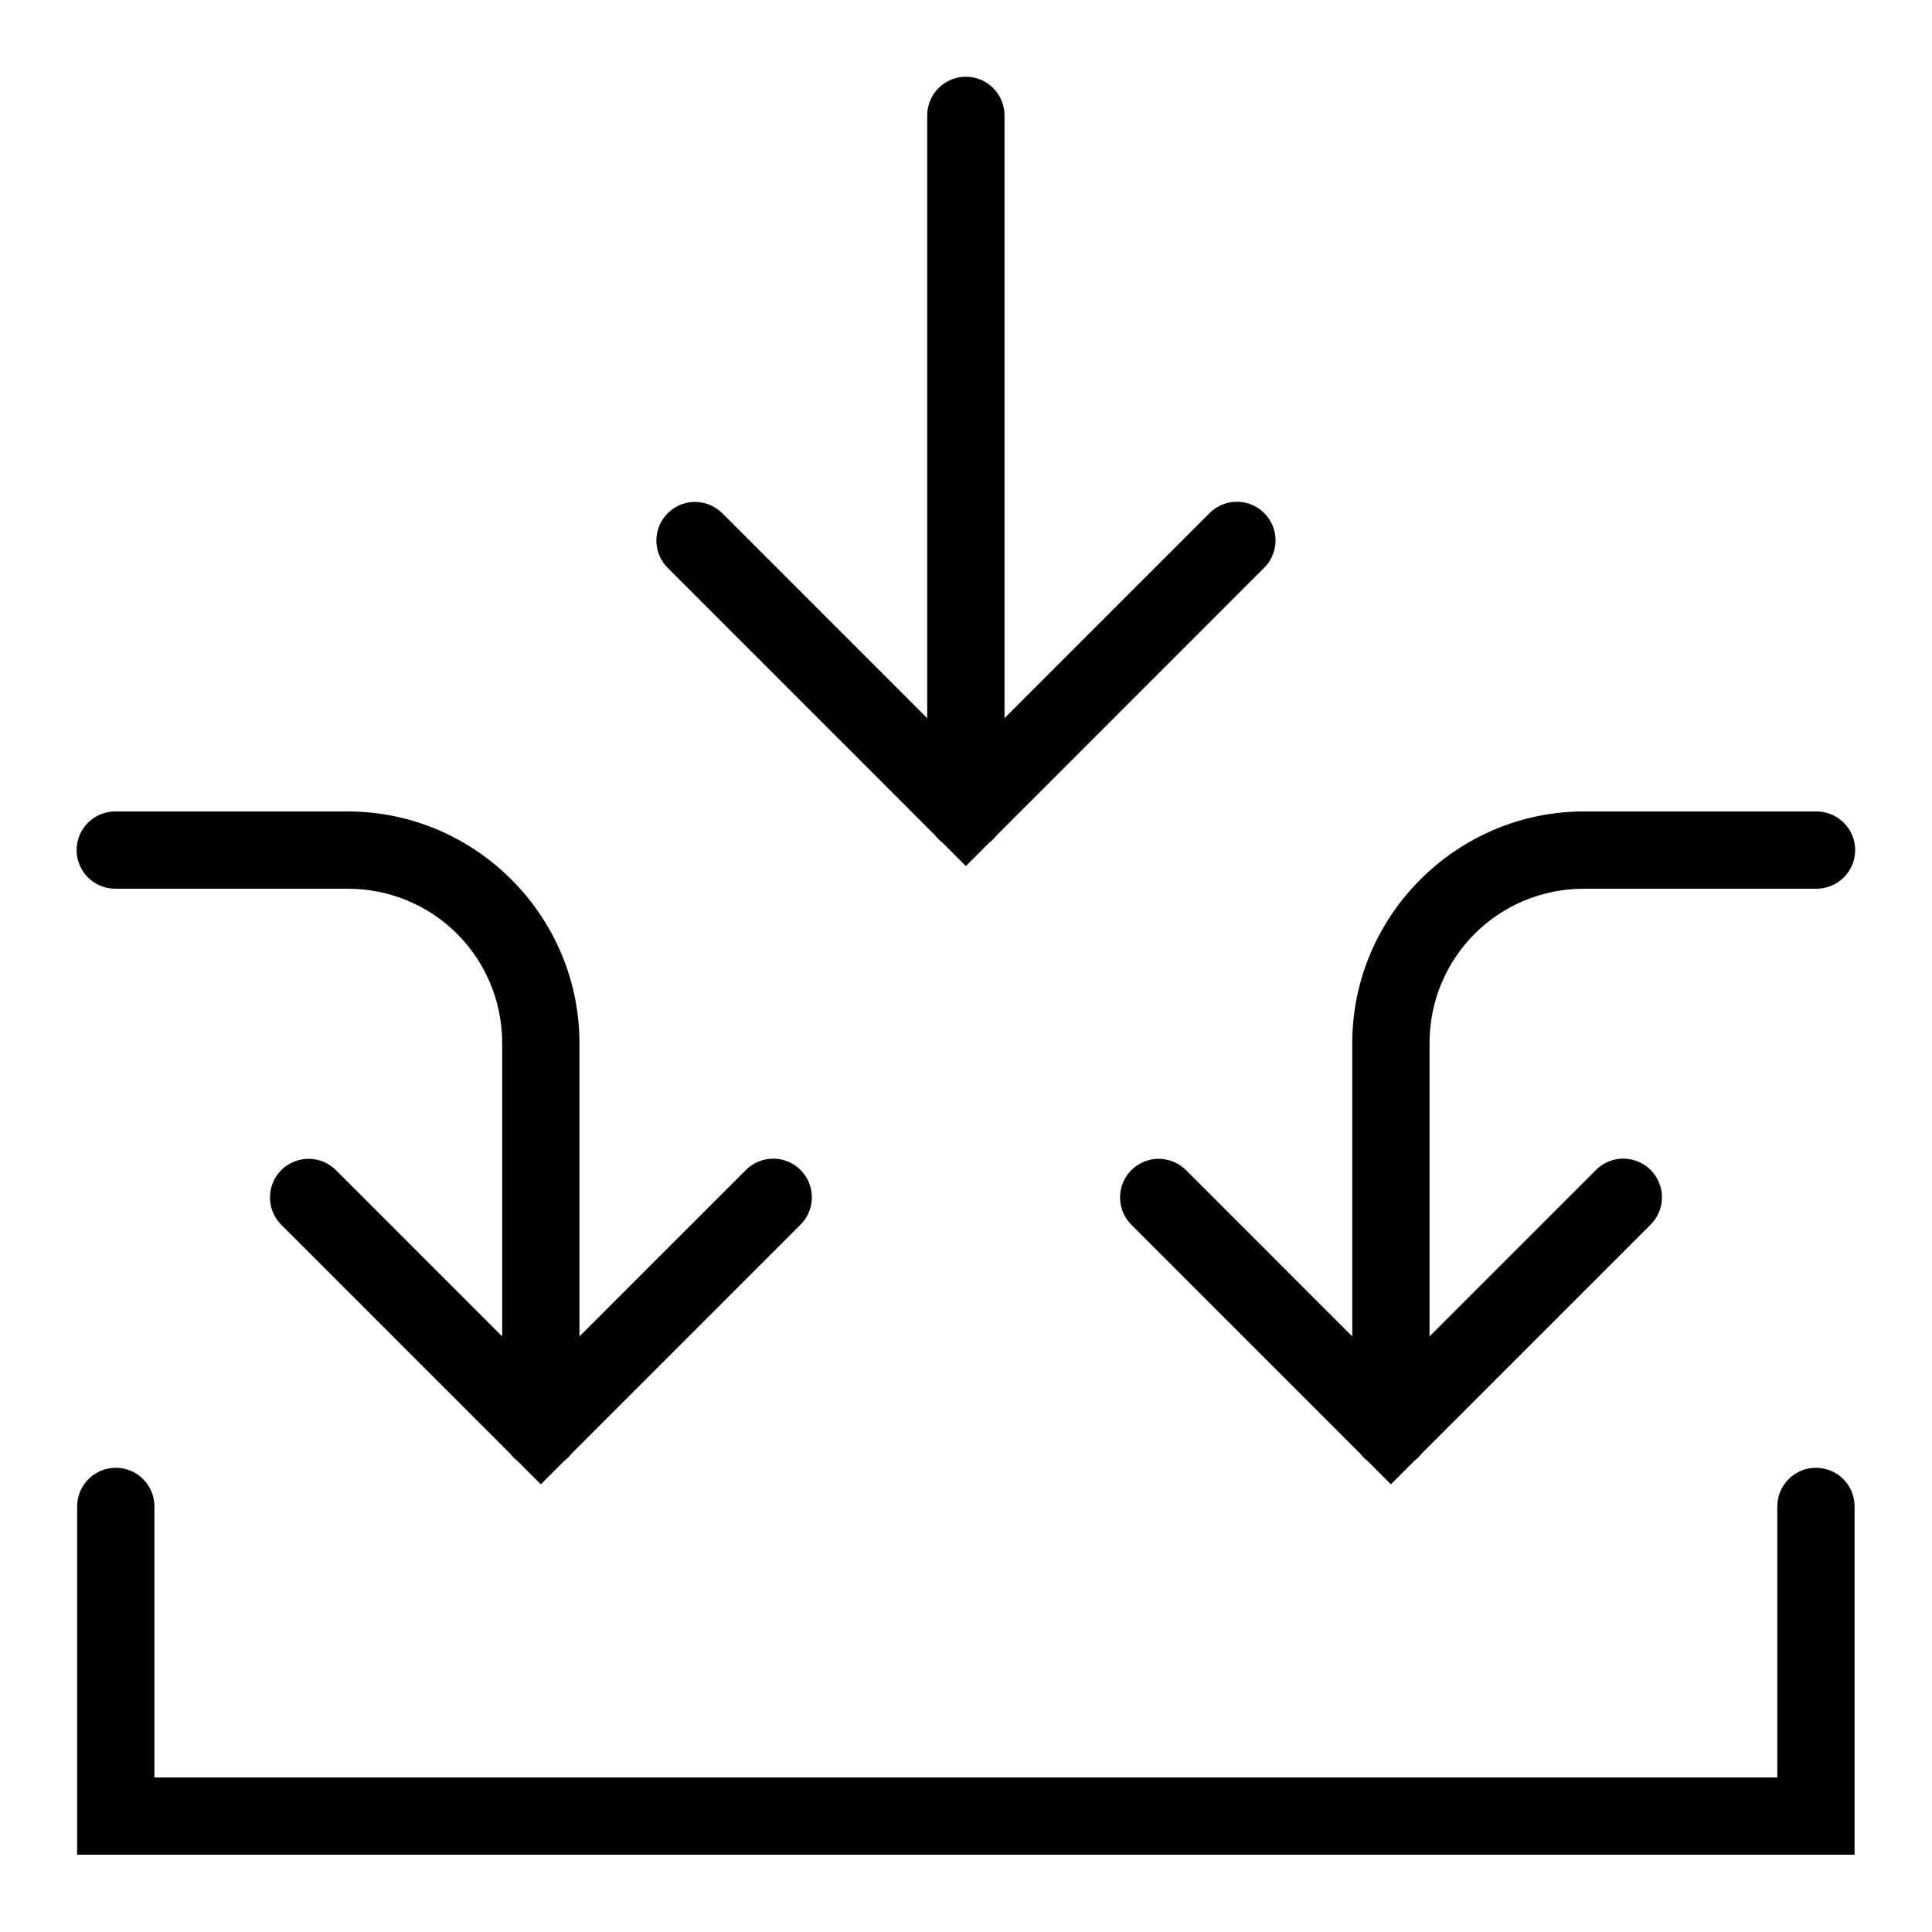 <svg width="40" height="40" viewBox="0 0 40 40" fill="none" xmlns="http://www.w3.org/2000/svg">
<g id="Frame">
<path id="Vector" d="M19.985 1.589C19.773 1.592 19.571 1.68 19.423 1.832C19.276 1.984 19.194 2.188 19.197 2.4V14.869L14.963 10.634C14.888 10.558 14.799 10.497 14.701 10.455C14.602 10.414 14.496 10.392 14.389 10.392C14.23 10.392 14.075 10.44 13.943 10.528C13.811 10.617 13.708 10.744 13.649 10.891C13.589 11.039 13.574 11.2 13.607 11.356C13.639 11.512 13.718 11.655 13.832 11.765L19.361 17.295C19.405 17.353 19.457 17.404 19.515 17.448L19.997 17.931L20.483 17.445C20.54 17.402 20.591 17.351 20.635 17.294L26.163 11.765C26.24 11.692 26.301 11.604 26.343 11.506C26.386 11.408 26.408 11.303 26.409 11.197C26.41 11.09 26.39 10.985 26.35 10.886C26.309 10.787 26.25 10.698 26.175 10.623C26.099 10.547 26.01 10.488 25.911 10.448C25.813 10.407 25.707 10.387 25.601 10.388C25.494 10.389 25.389 10.412 25.291 10.454C25.194 10.496 25.105 10.557 25.032 10.634L20.797 14.869V2.4C20.799 2.293 20.779 2.187 20.738 2.087C20.698 1.988 20.638 1.898 20.562 1.823C20.487 1.747 20.397 1.687 20.297 1.647C20.198 1.607 20.092 1.587 19.985 1.589ZM2.397 16.8C2.291 16.798 2.186 16.818 2.088 16.858C1.989 16.897 1.9 16.956 1.824 17.03C1.749 17.105 1.689 17.193 1.648 17.291C1.607 17.389 1.586 17.494 1.586 17.6C1.586 17.706 1.607 17.811 1.648 17.909C1.689 18.006 1.749 18.095 1.824 18.17C1.9 18.244 1.989 18.303 2.088 18.342C2.186 18.382 2.291 18.401 2.397 18.4H7.197C8.974 18.4 10.397 19.824 10.397 21.6V27.669L6.963 24.234C6.888 24.158 6.799 24.097 6.701 24.055C6.602 24.014 6.496 23.992 6.39 23.992C6.23 23.992 6.075 24.04 5.943 24.128C5.811 24.217 5.708 24.344 5.648 24.491C5.589 24.639 5.574 24.8 5.607 24.956C5.639 25.112 5.718 25.255 5.832 25.366L10.561 30.095C10.605 30.153 10.657 30.204 10.714 30.248L11.197 30.731L11.683 30.245C11.739 30.203 11.789 30.154 11.832 30.098C11.833 30.097 11.834 30.095 11.835 30.094L16.563 25.366C16.679 25.254 16.759 25.11 16.792 24.952C16.825 24.794 16.809 24.63 16.747 24.481C16.685 24.332 16.579 24.206 16.444 24.118C16.309 24.03 16.151 23.985 15.989 23.989C15.778 23.994 15.578 24.082 15.432 24.234L11.997 27.669V21.6C11.997 18.959 9.839 16.8 7.197 16.8H2.397ZM32.797 16.8C30.156 16.8 27.997 18.959 27.997 21.6V27.669L24.563 24.234C24.488 24.158 24.399 24.097 24.301 24.055C24.202 24.014 24.096 23.992 23.989 23.992C23.83 23.992 23.675 24.04 23.543 24.128C23.411 24.217 23.308 24.344 23.248 24.491C23.189 24.639 23.174 24.8 23.207 24.956C23.239 25.112 23.318 25.255 23.432 25.366L28.161 30.095C28.205 30.153 28.257 30.204 28.314 30.248L28.797 30.731L29.283 30.245C29.339 30.203 29.389 30.154 29.432 30.098C29.433 30.097 29.434 30.095 29.435 30.094L34.163 25.366C34.24 25.292 34.301 25.203 34.343 25.106C34.386 25.008 34.408 24.903 34.409 24.797C34.41 24.69 34.39 24.584 34.35 24.486C34.309 24.387 34.25 24.298 34.175 24.223C34.099 24.147 34.01 24.088 33.911 24.048C33.813 24.007 33.707 23.987 33.601 23.988C33.494 23.989 33.389 24.012 33.291 24.054C33.194 24.096 33.105 24.157 33.032 24.234L29.597 27.669V21.6C29.597 19.824 31.021 18.4 32.797 18.4H37.597C37.703 18.401 37.809 18.382 37.907 18.342C38.005 18.303 38.095 18.244 38.17 18.17C38.246 18.095 38.306 18.006 38.347 17.909C38.388 17.811 38.409 17.706 38.409 17.6C38.409 17.494 38.388 17.389 38.347 17.291C38.306 17.193 38.246 17.105 38.17 17.03C38.095 16.956 38.005 16.897 37.907 16.858C37.809 16.818 37.703 16.798 37.597 16.8H32.797ZM2.385 30.389C2.173 30.392 1.971 30.48 1.823 30.632C1.676 30.784 1.594 30.988 1.597 31.2V38.4H38.397V31.2C38.399 31.094 38.379 30.989 38.34 30.89C38.3 30.792 38.242 30.702 38.167 30.627C38.093 30.551 38.004 30.491 37.906 30.451C37.808 30.41 37.703 30.389 37.597 30.389C37.491 30.389 37.386 30.41 37.288 30.451C37.191 30.491 37.102 30.551 37.028 30.627C36.953 30.702 36.895 30.792 36.855 30.89C36.815 30.989 36.796 31.094 36.797 31.2V36.8H3.197V31.2C3.199 31.093 3.179 30.987 3.138 30.887C3.098 30.788 3.038 30.698 2.963 30.623C2.887 30.547 2.797 30.487 2.697 30.447C2.598 30.407 2.492 30.387 2.385 30.389Z" fill="black" style="fill:black;fill-opacity:1;"/>
</g>
</svg>
